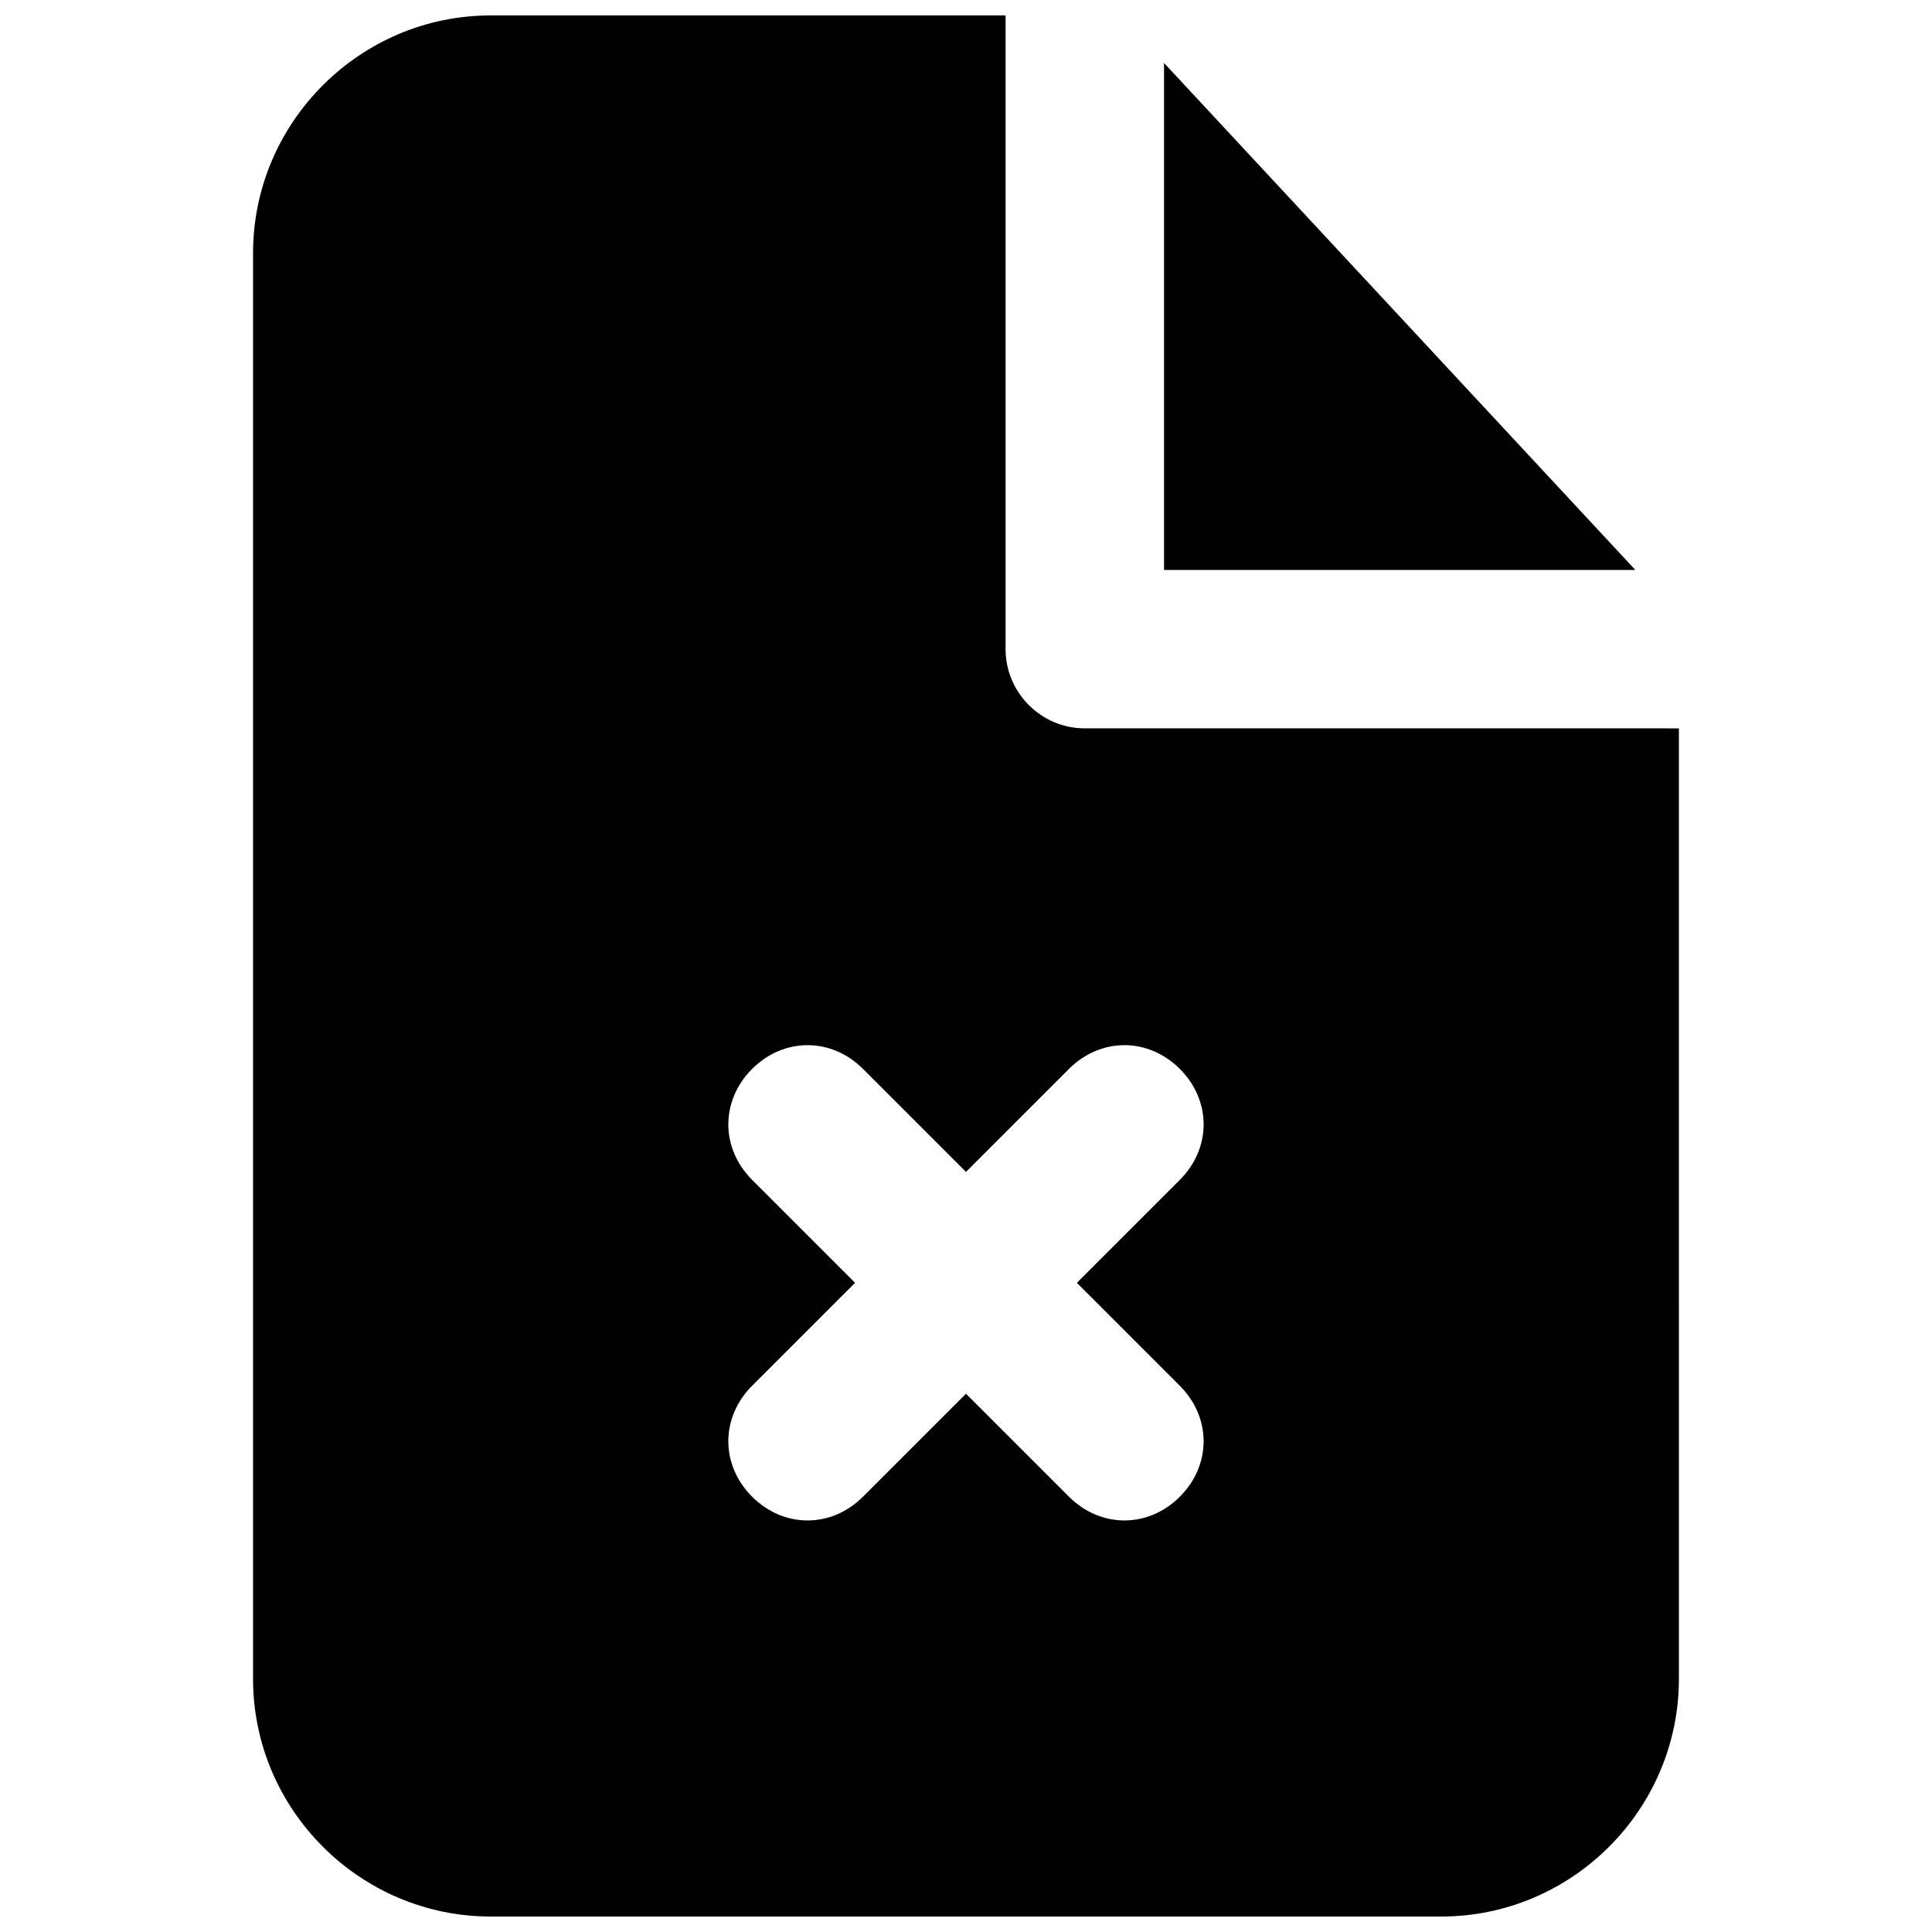 <?xml version="1.0" encoding="UTF-8"?>
<!-- Uploaded to: SVG Find, www.svgrepo.com, Generator: SVG Find Mixer Tools -->
<svg width="800px" height="800px" version="1.1" viewBox="144 144 512 512" xmlns="http://www.w3.org/2000/svg">
 <defs>
  <clipPath id="a">
   <path d="m211 148.09h378v503.81h-378z"/>
  </clipPath>
 </defs>
 <path d="m577.38 295.04-124.9-134.35v134.35z"/>
 <g clip-path="url(#a)">
  <path d="m567.93 337.02h-136.45c-11.547 0-20.992-9.445-20.992-20.992v-167.94h-136.45c-34.637 0-62.977 28.34-62.977 62.977v377.86c0 34.637 28.34 62.977 62.977 62.977h251.91c34.637 0 62.977-28.34 62.977-62.977l-0.004-251.9zm-111.26 174.23c8.398 8.398 8.398 20.992 0 29.391-4.195 4.195-9.445 6.293-14.691 6.293s-10.496-2.098-14.695-6.297l-27.289-27.289-27.289 27.289c-4.199 4.199-9.449 6.297-14.695 6.297s-10.496-2.098-14.695-6.297c-8.398-8.398-8.398-20.992 0-29.391l27.289-27.289-27.289-27.289c-8.398-8.398-8.398-20.992 0-29.391 8.398-8.398 20.992-8.398 29.391 0l27.289 27.289 27.289-27.289c8.398-8.398 20.992-8.398 29.391 0 8.398 8.398 8.398 20.992 0 29.391l-27.293 27.289z"/>
 </g>
</svg>